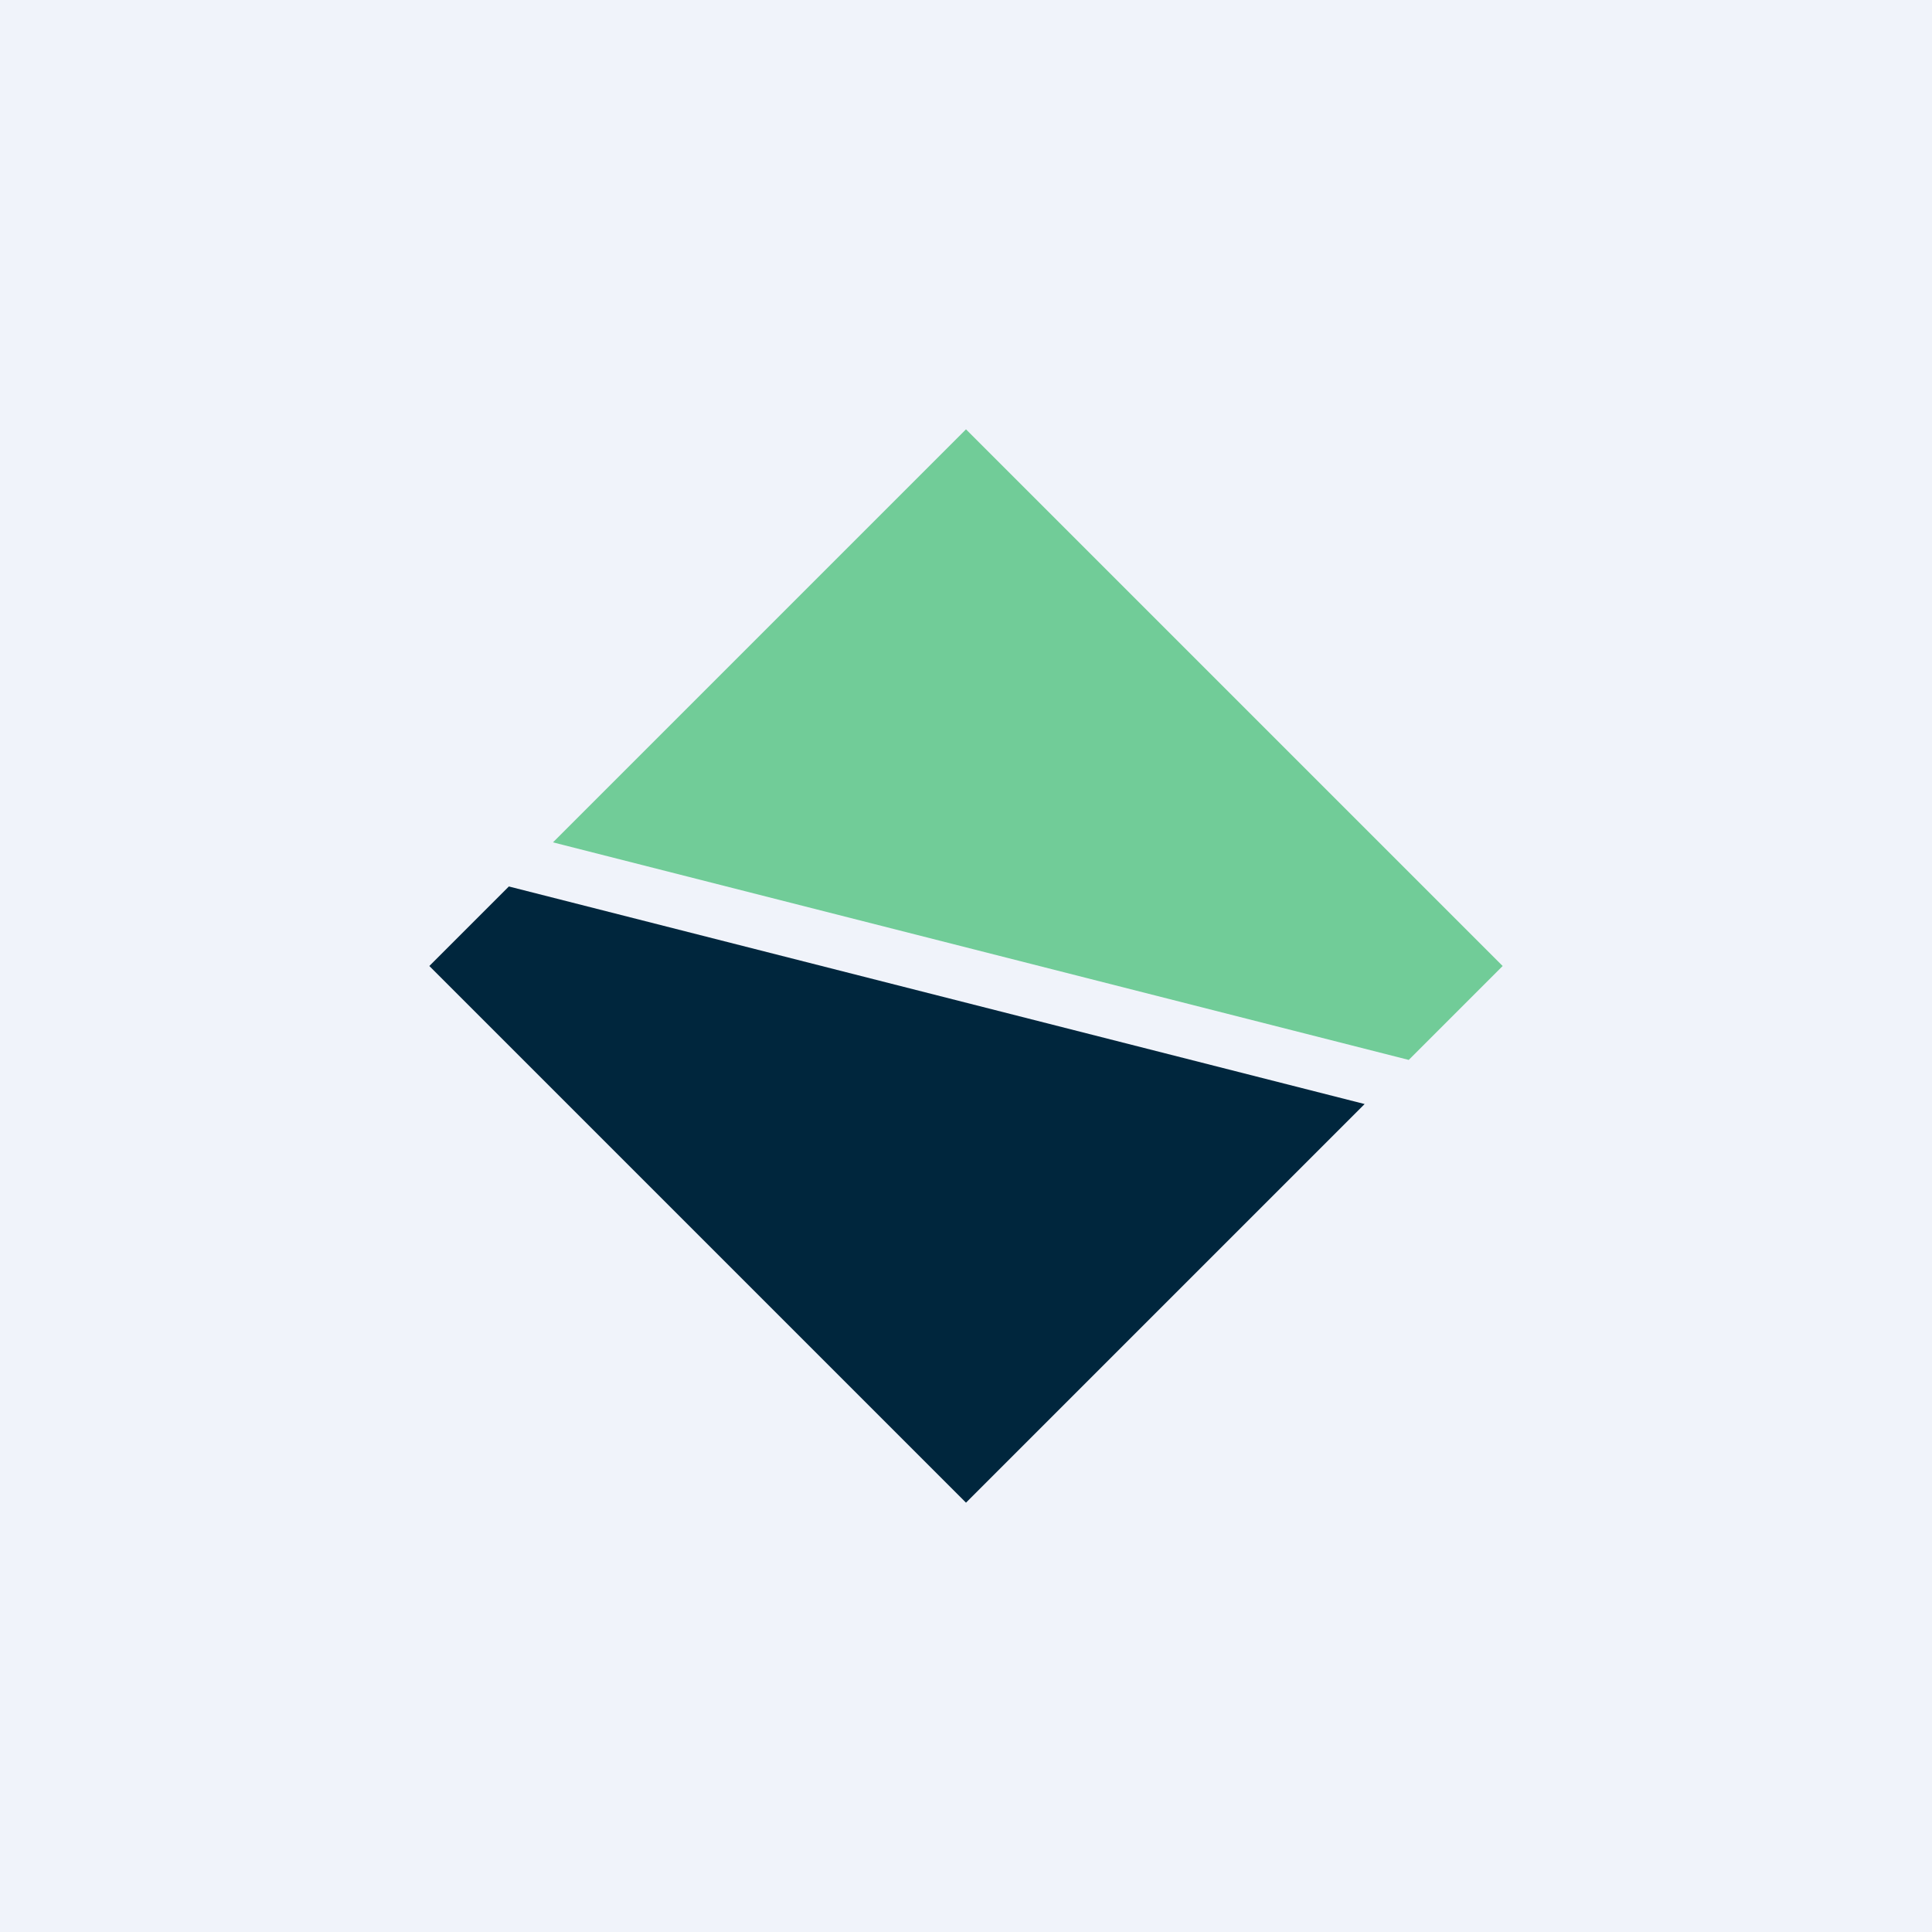<svg width="18" height="18" xmlns="http://www.w3.org/2000/svg"><path fill="#F0F3FA" d="M0 0h18v18H0z"/><path d="M4.741 8.259L4 9l5 5 3.714-3.714-7.973-2.027z" fill="#00263D"/><path d="M5.152 7.848l7.973 2.027L14 9 9 4 5.152 7.848z" fill="#71CC98"/></svg>